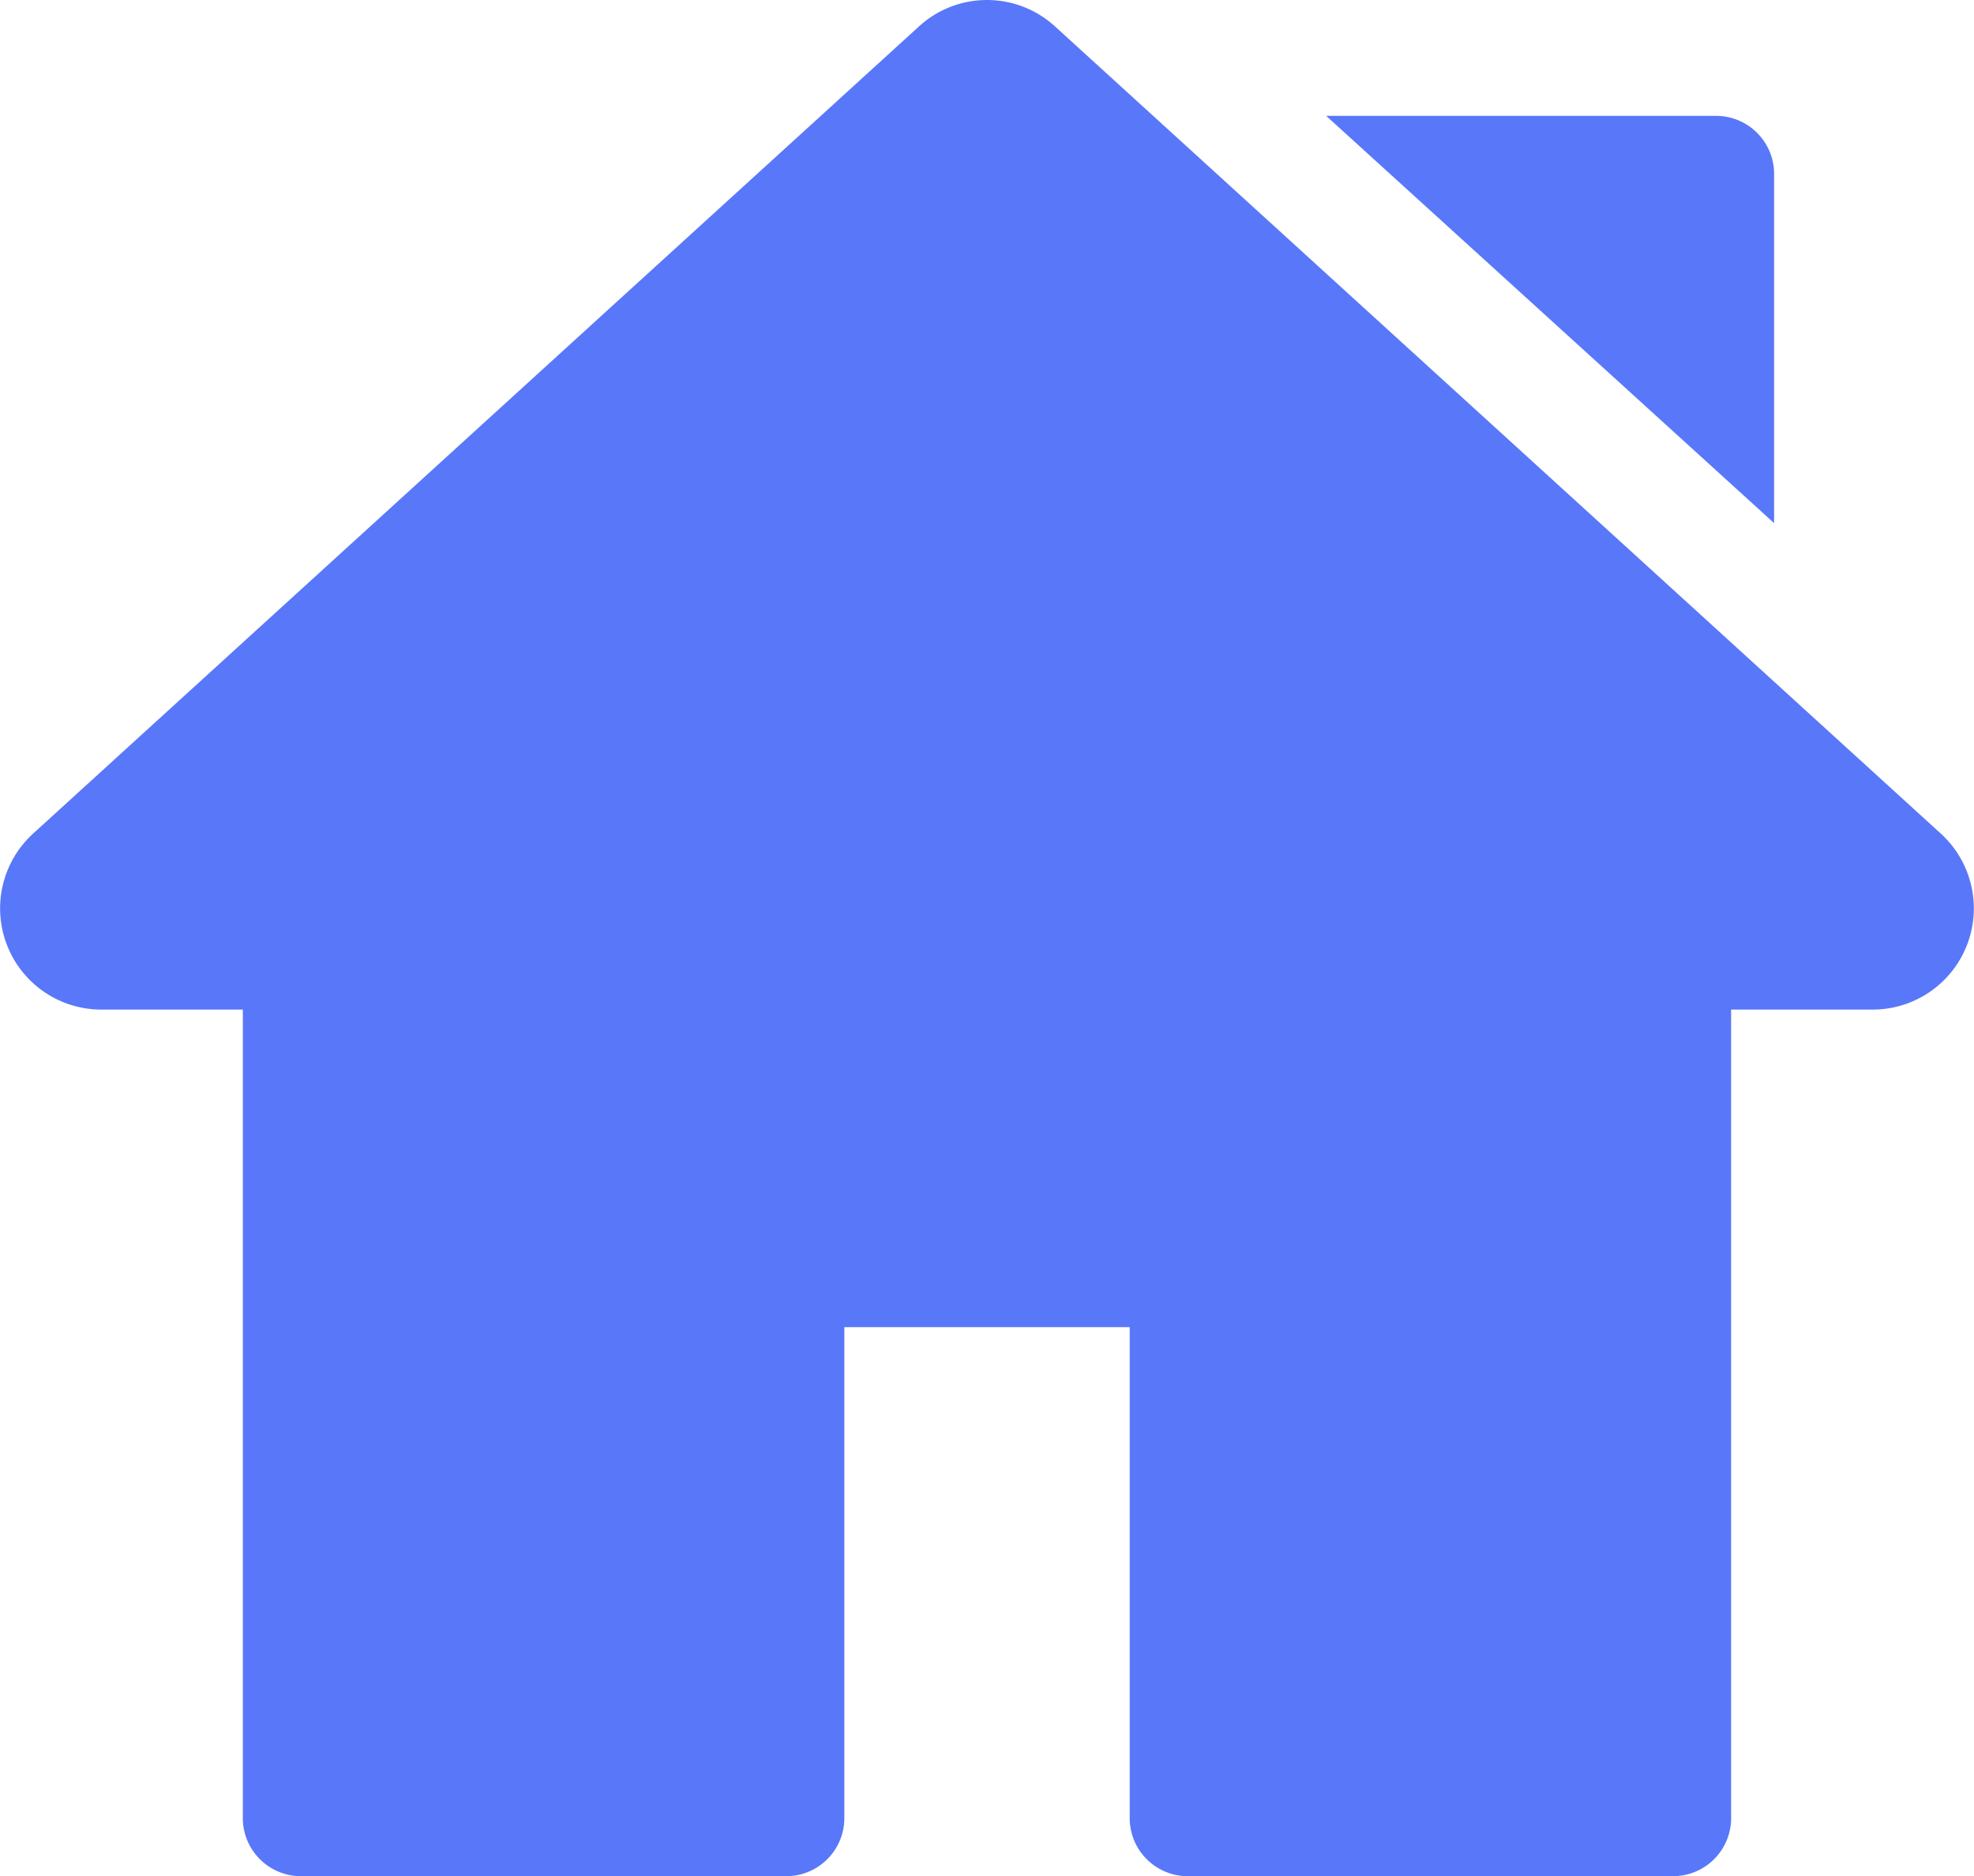 <svg data-name="2-5" xmlns="http://www.w3.org/2000/svg" width="136.294" height="129.545"><g data-name="グループ 1625"><g data-name="グループ 1624"><path data-name="パス 2694" d="M134 57.555L72.854 1.835a6.957 6.957 0 00-9.415 0l-61.15 55.72A6.989 6.989 0 007 69.71h9.767v55.827a4.008 4.008 0 004.008 4.008h33.514a4.008 4.008 0 004.008-4.008v-33.9H78v33.9a4.008 4.008 0 004 4.009h33.516a4.008 4.008 0 004.008-4.008V69.71h9.776a6.988 6.988 0 004.7-12.155z" fill="#5977f9"/></g></g><g data-name="グループ 1627"><g data-name="グループ 1626"><path data-name="パス 2695" d="M118.483 8H91.565l30.927 28.12V12.008A4.008 4.008 0 00118.483 8z" fill="#5977f9"/></g></g></svg>